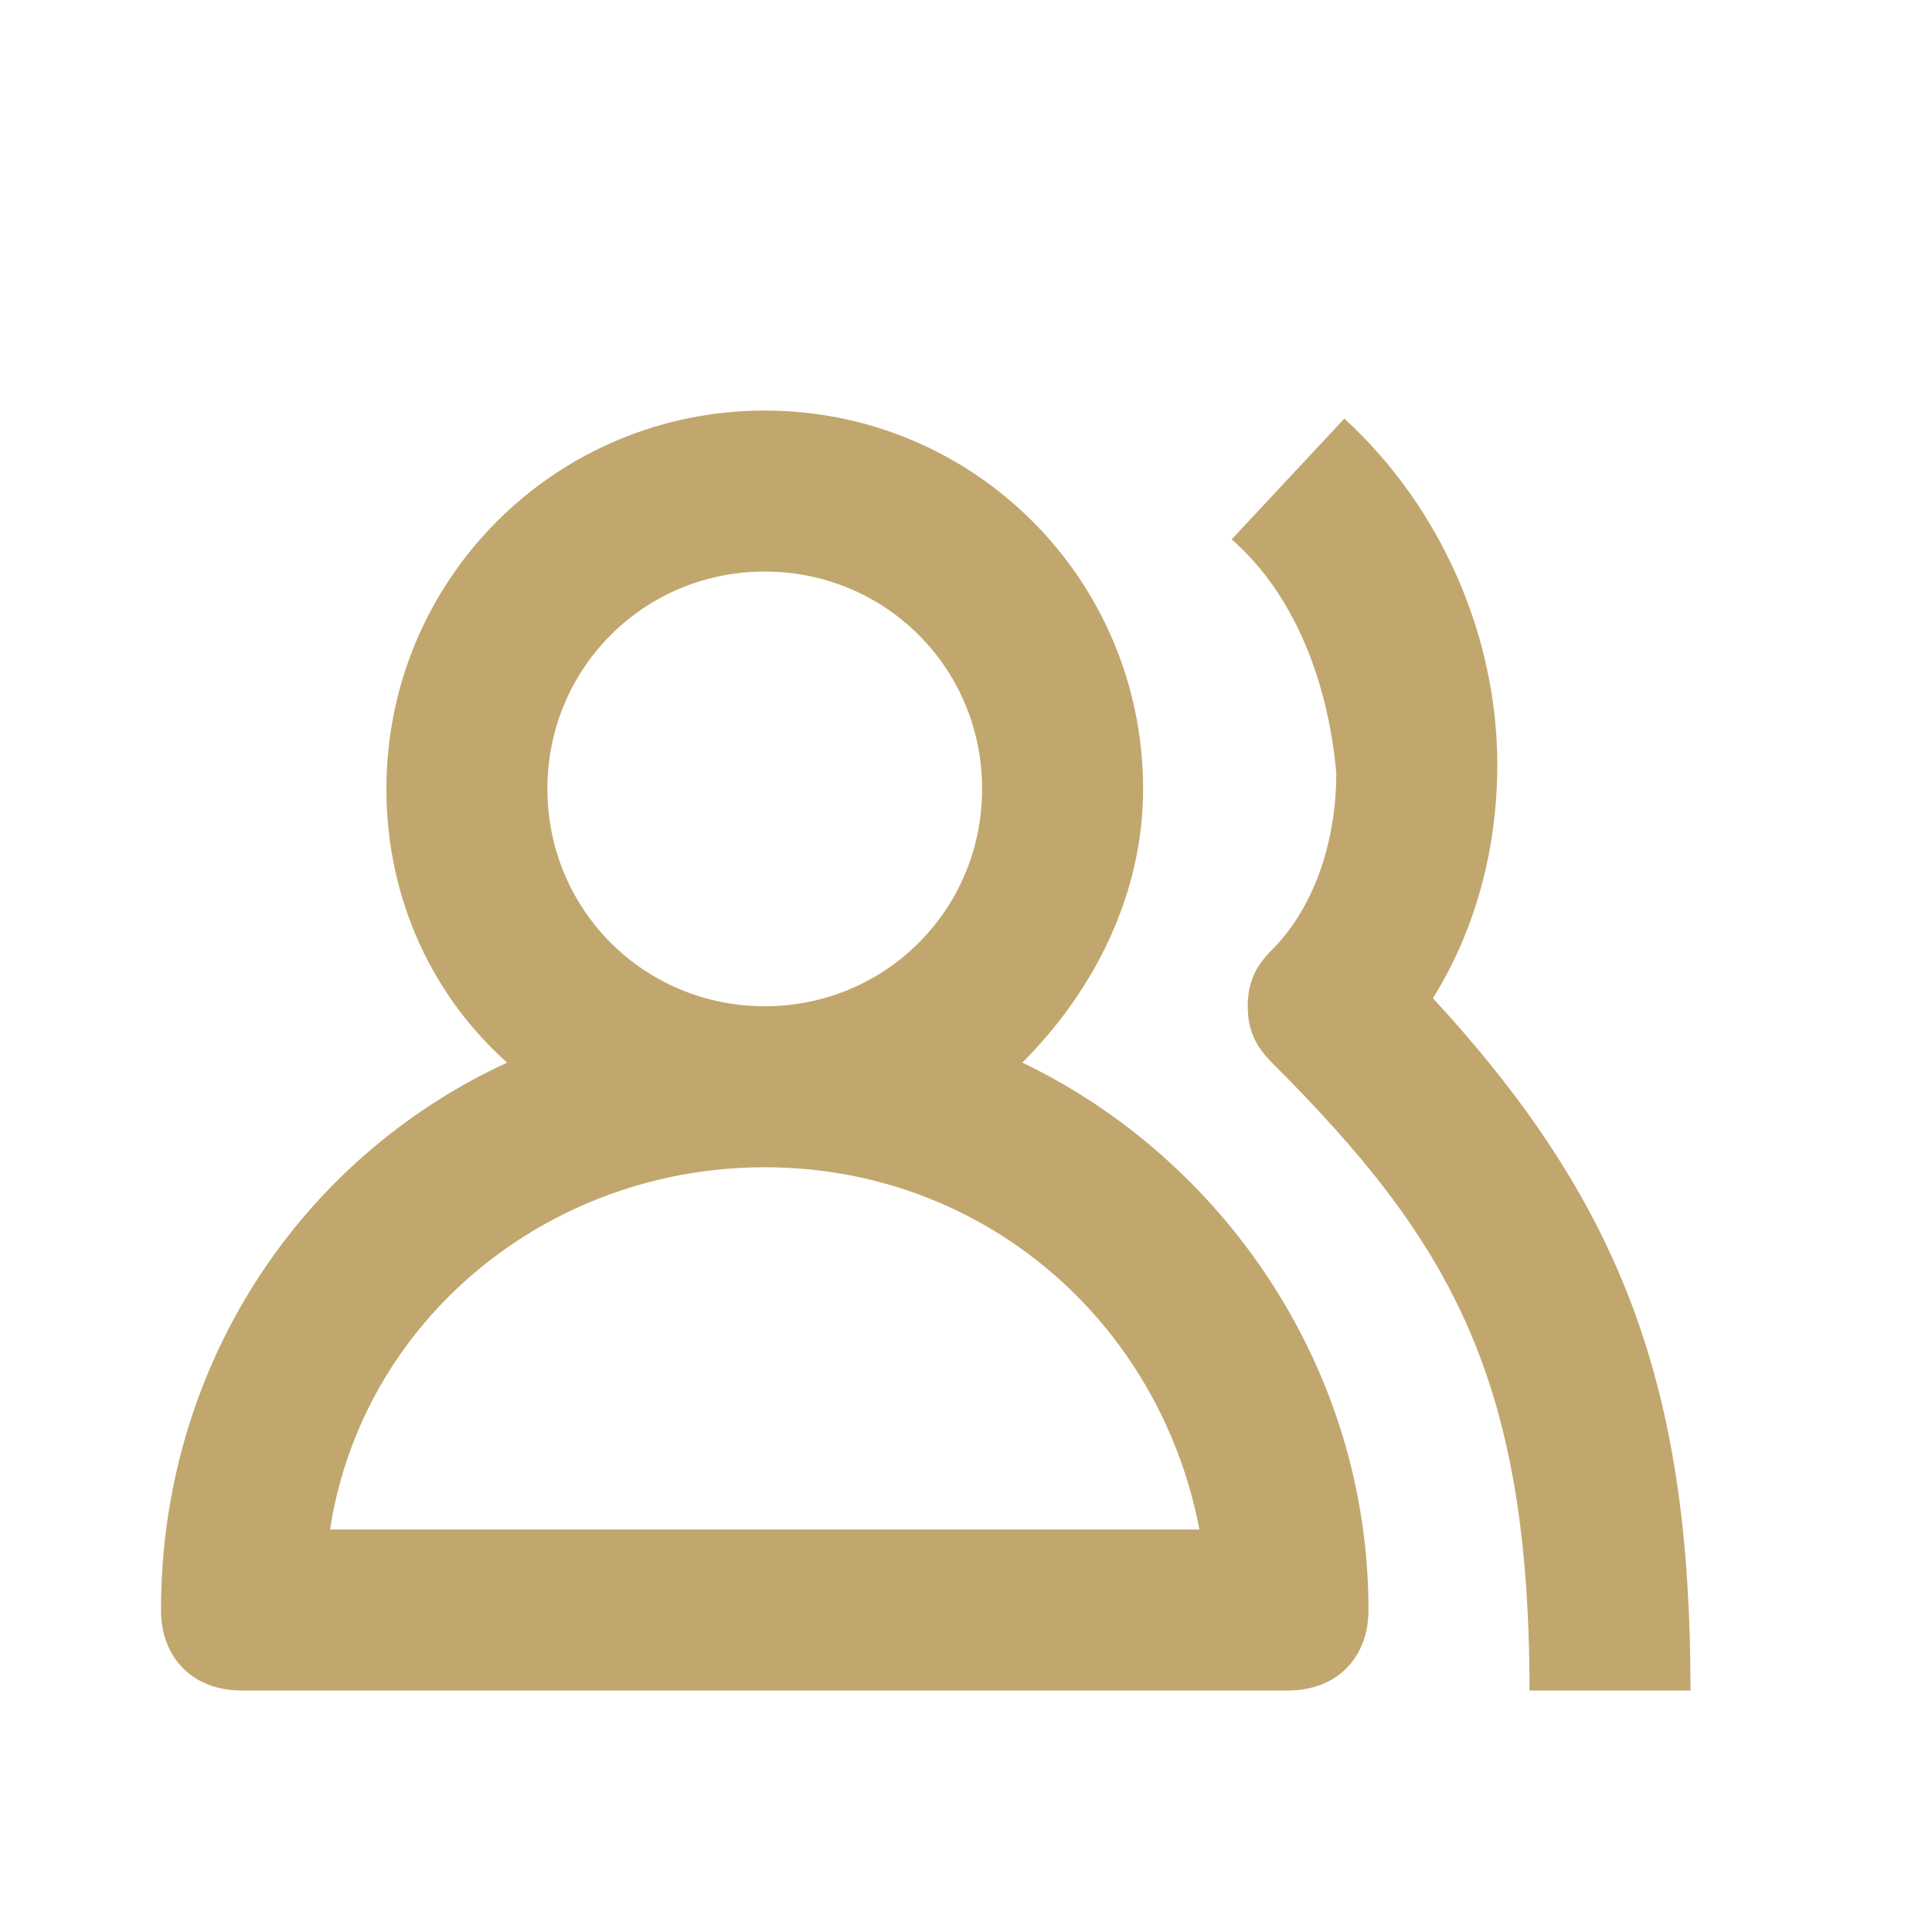 <?xml version="1.0" encoding="utf-8"?>
<!-- Generator: Adobe Illustrator 22.0.1, SVG Export Plug-In . SVG Version: 6.00 Build 0)  -->
<svg version="1.1" id="Calque_1" xmlns="http://www.w3.org/2000/svg" xmlns:xlink="http://www.w3.org/1999/xlink" x="0px" y="0px"
	 viewBox="0 0 24 24" style="enable-background:new 0 0 24 24;" xml:space="preserve">
<style type="text/css">
	.st0{fill:#C1A76E;}
</style>
<path class="st0" d="M3,21h13c0.6,0,1-0.4,1-1c0-3-1.8-5.6-4.3-6.8c0.9-0.9,1.5-2.1,1.5-3.4c0-2.6-2.1-4.7-4.7-4.7S4.8,7.2,4.8,9.8
	c0,1.4,0.6,2.6,1.5,3.4C3.7,14.4,2,17,2,20C2,20.6,2.4,21,3,21z M6.8,9.8c0-1.5,1.2-2.7,2.7-2.7s2.7,1.2,2.7,2.7
	c0,1.5-1.2,2.7-2.7,2.7S6.8,11.3,6.8,9.8z M9.5,14.5c2.7,0,4.9,1.9,5.4,4.5H4.1C4.5,16.4,6.8,14.5,9.5,14.5z M15.5,12.5
	c0,0.3,0.1,0.5,0.3,0.7C18,15.4,19,17.1,19,21h2c0-3.7-0.8-6-3.2-8.6c0.5-0.8,0.8-1.8,0.8-2.9c0-1.6-0.7-3.2-1.9-4.3l-1.4,1.5
	c0.8,0.7,1.2,1.8,1.3,2.9c0,0.9-0.3,1.7-0.8,2.2C15.6,12,15.5,12.2,15.5,12.5z"/>
</svg>
